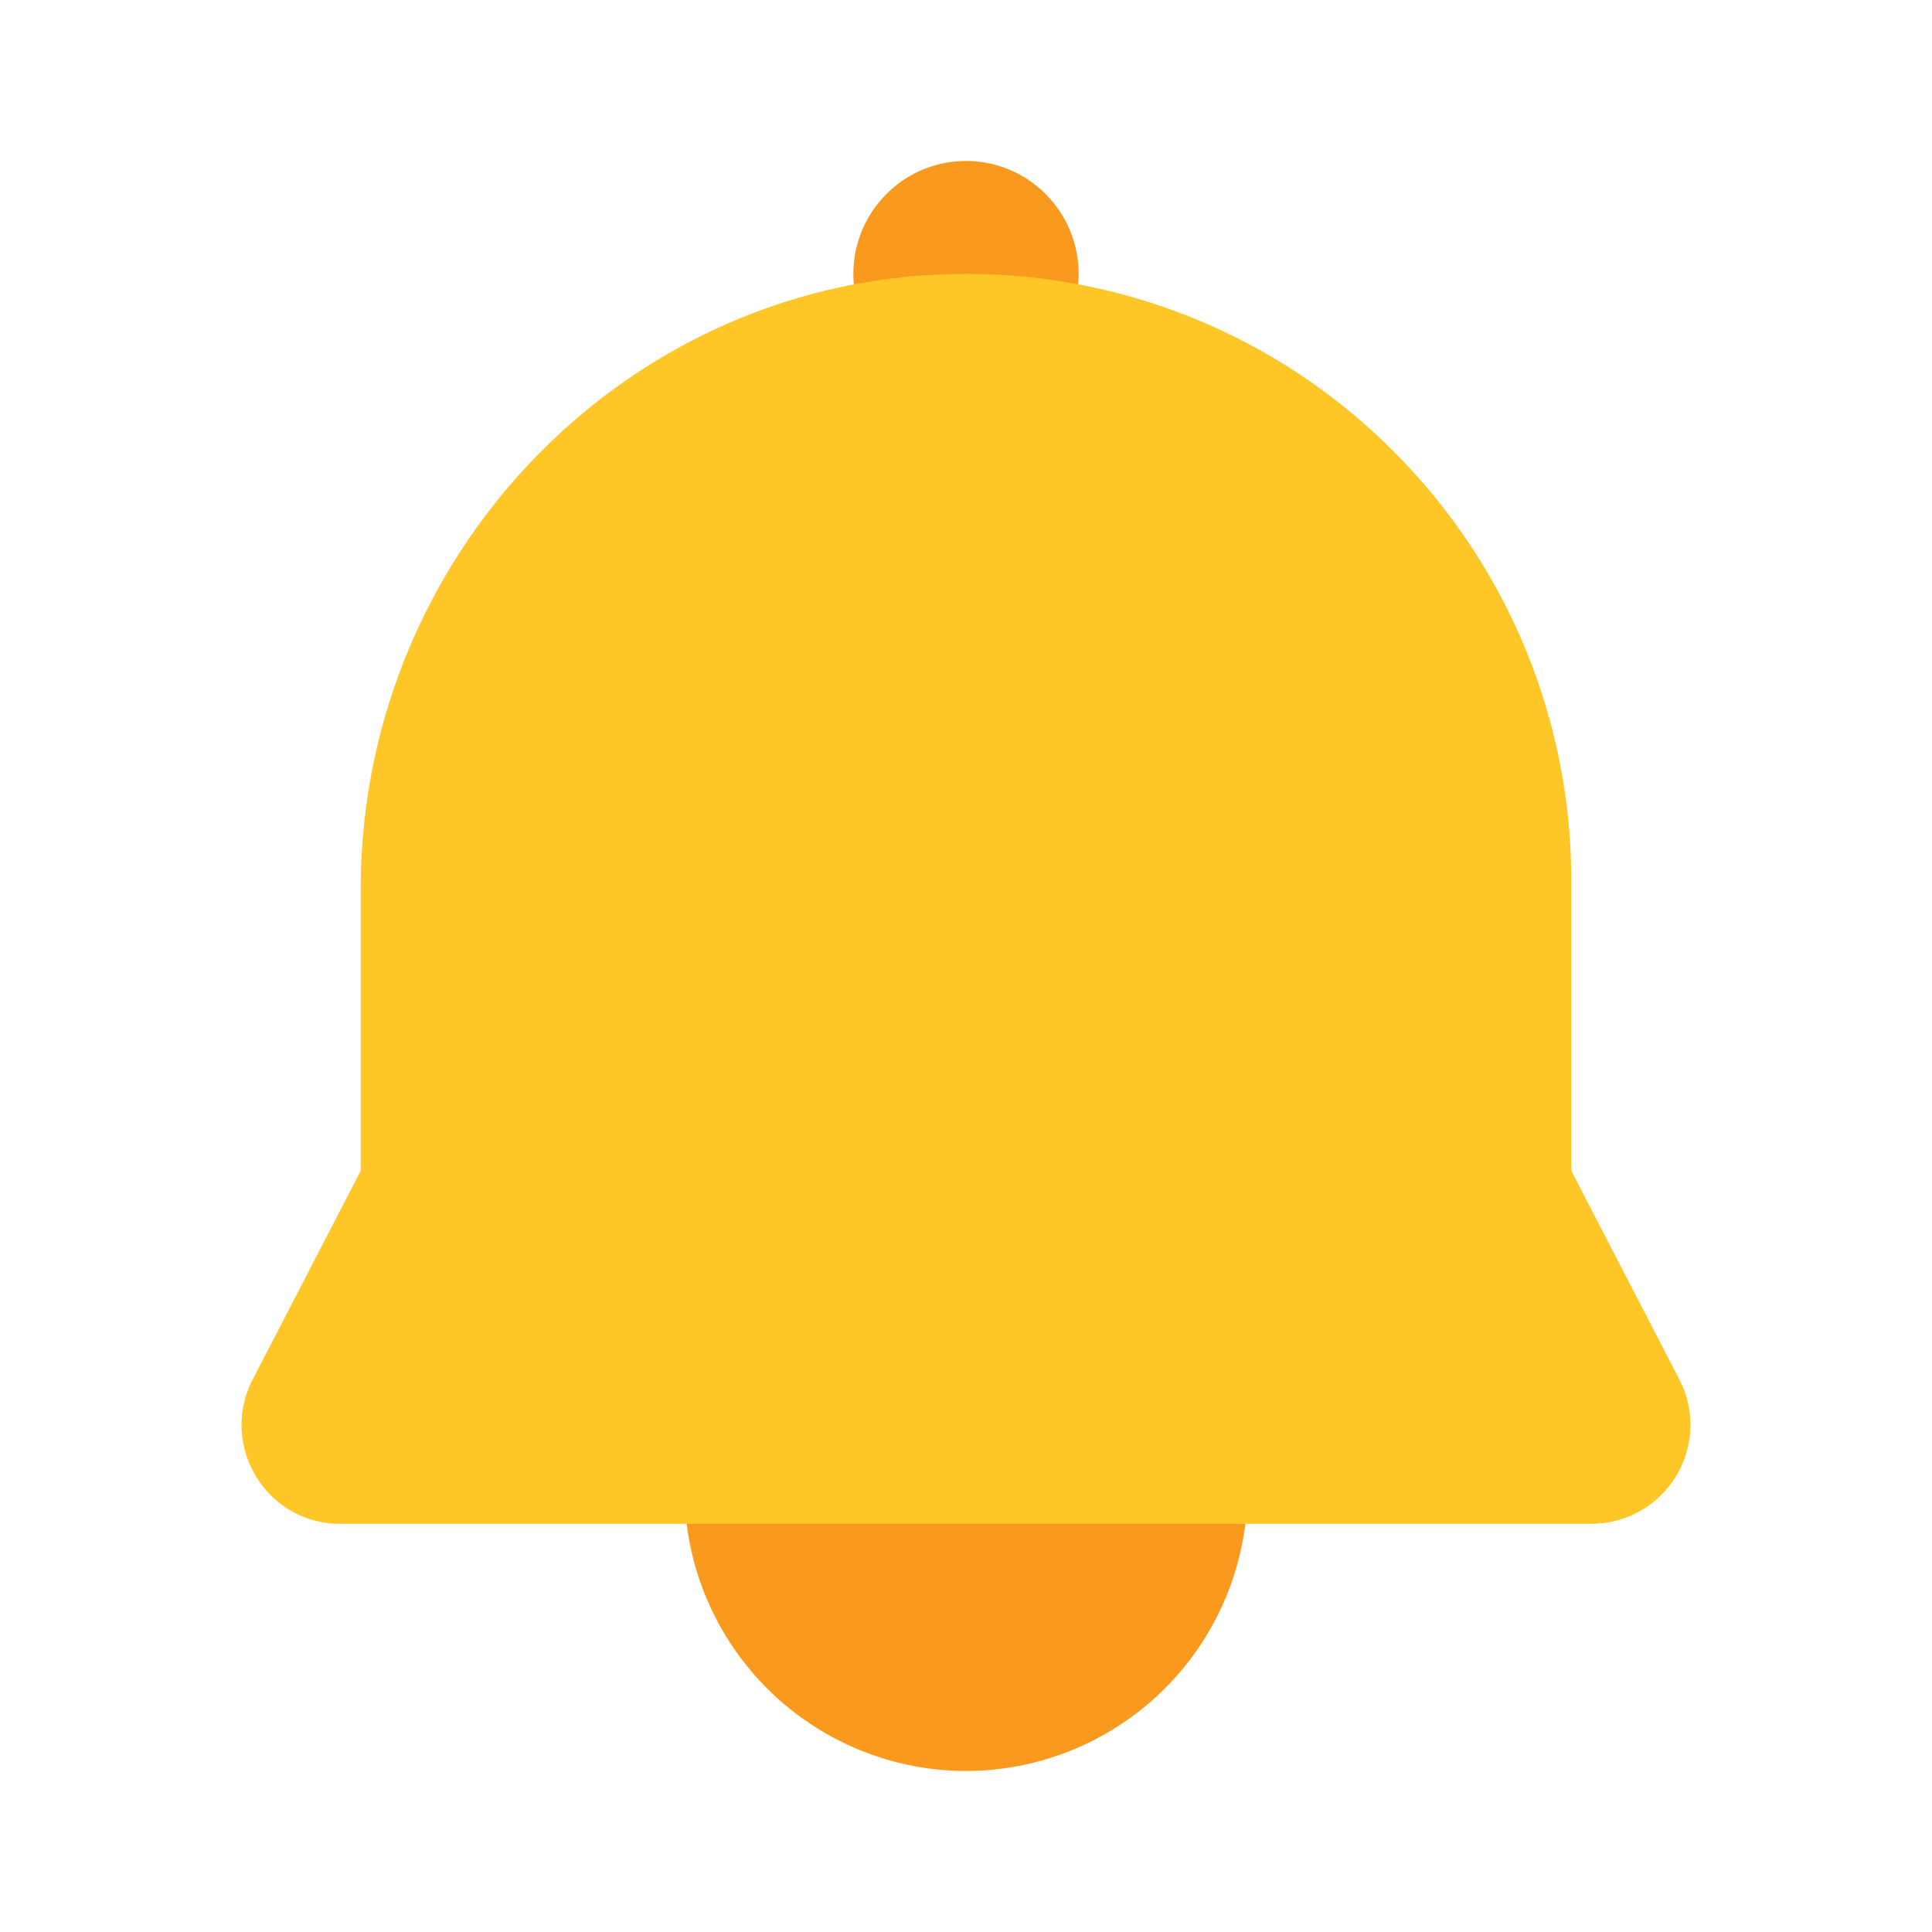 <svg xmlns="http://www.w3.org/2000/svg" fill="none" viewBox="0 0 24 24" width="40" height="40" color="#8b94a9"><path d="M12 4.807a1.4 1.4 0 0 0 1.399-1.403C13.399 2.628 12.773 2 12 2s-1.399.628-1.399 1.404A1.4 1.4 0 0 0 12 4.807ZM12 22a3.503 3.503 0 0 0 3.497-3.509A3.503 3.503 0 0 0 12 14.983a3.503 3.503 0 0 0-3.497 3.508A3.503 3.503 0 0 0 12 22Z" fill="#F99A1E"></path><path d="M19.773 18.93H4.227c-.92 0-1.511-.977-1.087-1.796l1.341-2.59v-3.501c0-4.15 3.299-7.594 7.434-7.64a7.478 7.478 0 0 1 5.402 2.21 7.53 7.53 0 0 1 2.202 5.333v3.597l1.341 2.59a1.229 1.229 0 0 1-1.087 1.796Z" fill="#FFC627"></path></svg>